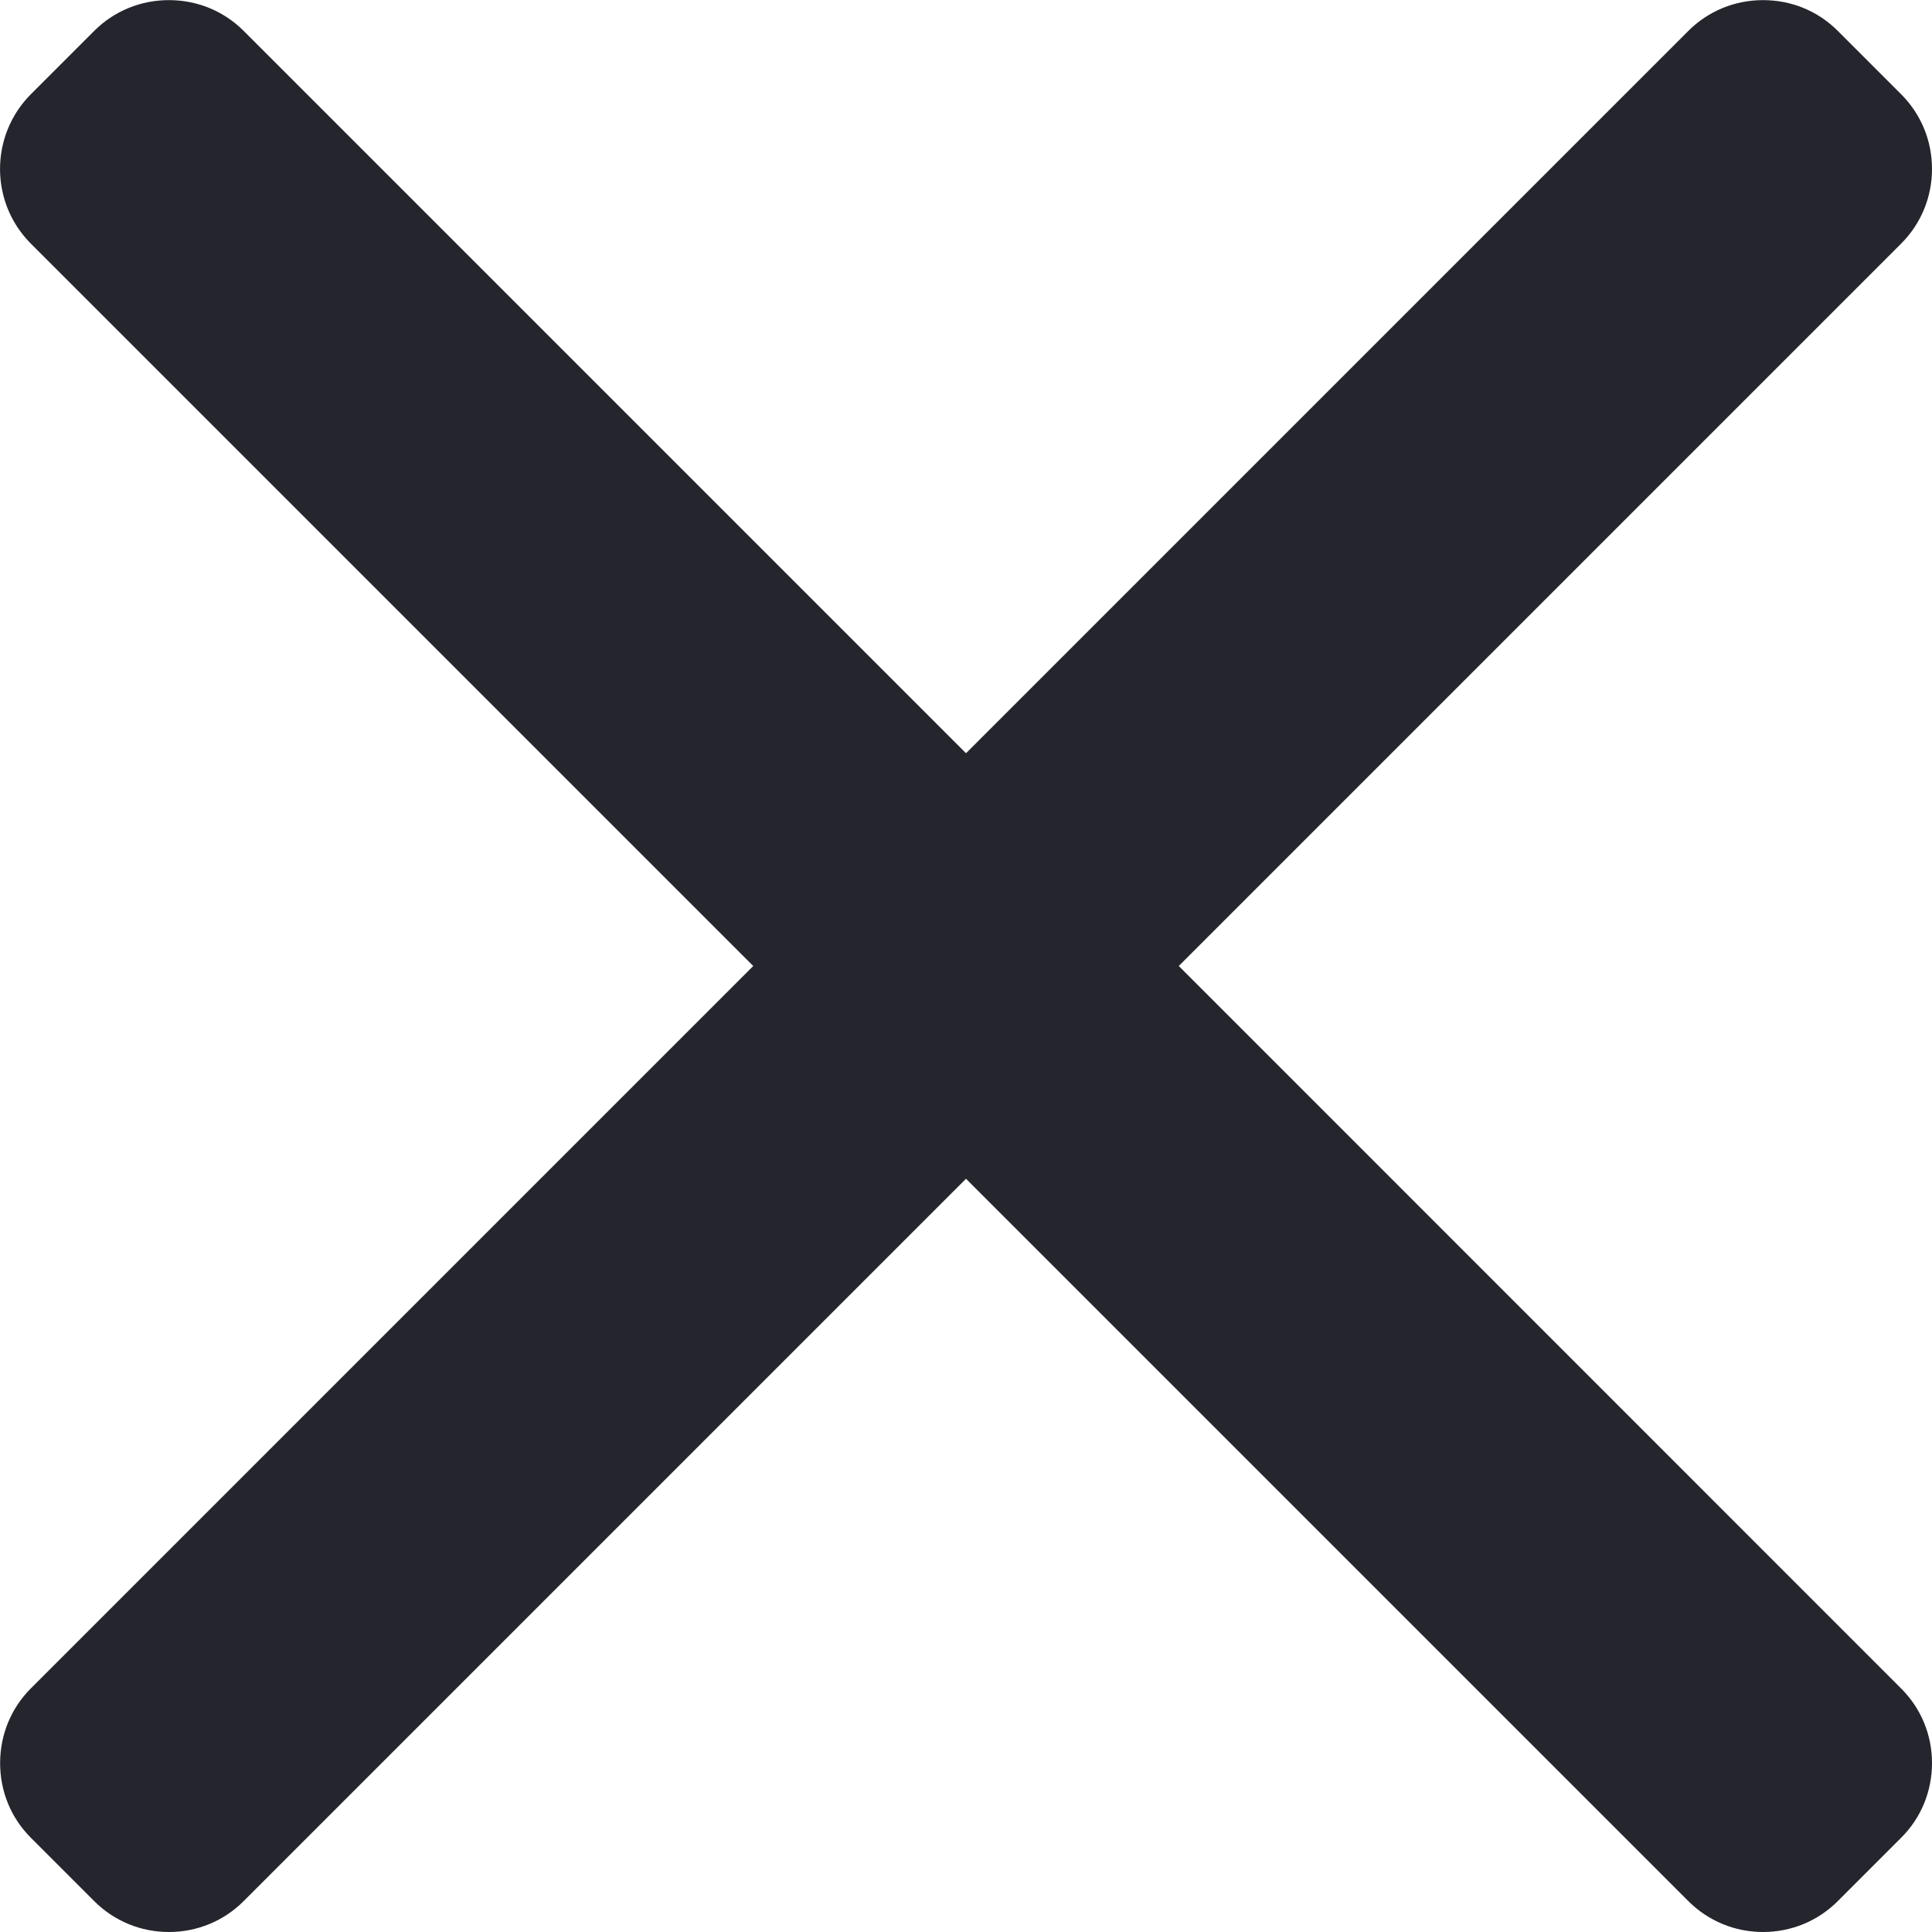 <svg width="16" height="16" viewBox="0 0 16 16" fill="none" xmlns="http://www.w3.org/2000/svg">
    <g clip-path="url(#clip0_113_1443)">
        <path d="M9.762 8L15.744 2.018C15.909 1.853 16 1.633 16 1.399C16 1.165 15.909 0.945 15.744 0.78L15.22 0.256C15.055 0.091 14.836 0.001 14.601 0.001C14.367 0.001 14.147 0.091 13.982 0.256L8 6.238L2.018 0.256C1.853 0.091 1.633 0.001 1.399 0.001C1.165 0.001 0.945 0.091 0.78 0.256L0.256 0.78C-0.085 1.122 -0.085 1.677 0.256 2.018L6.238 8L0.256 13.982C0.091 14.147 0.001 14.367 0.001 14.601C0.001 14.836 0.091 15.055 0.256 15.22L0.78 15.744C0.945 15.909 1.165 16 1.399 16C1.633 16 1.853 15.909 2.018 15.744L8 9.762L13.982 15.744C14.147 15.909 14.367 16 14.601 16H14.601C14.835 16 15.055 15.909 15.22 15.744L15.744 15.22C15.909 15.056 16 14.836 16 14.601C16 14.367 15.909 14.147 15.744 13.983L9.762 8Z" fill="#24252D"/>
    </g>
    <defs>
        <clipPath id="clip0_113_1443">
            <rect width="16" height="16" fill="white"/>
        </clipPath>
    </defs>
</svg>
